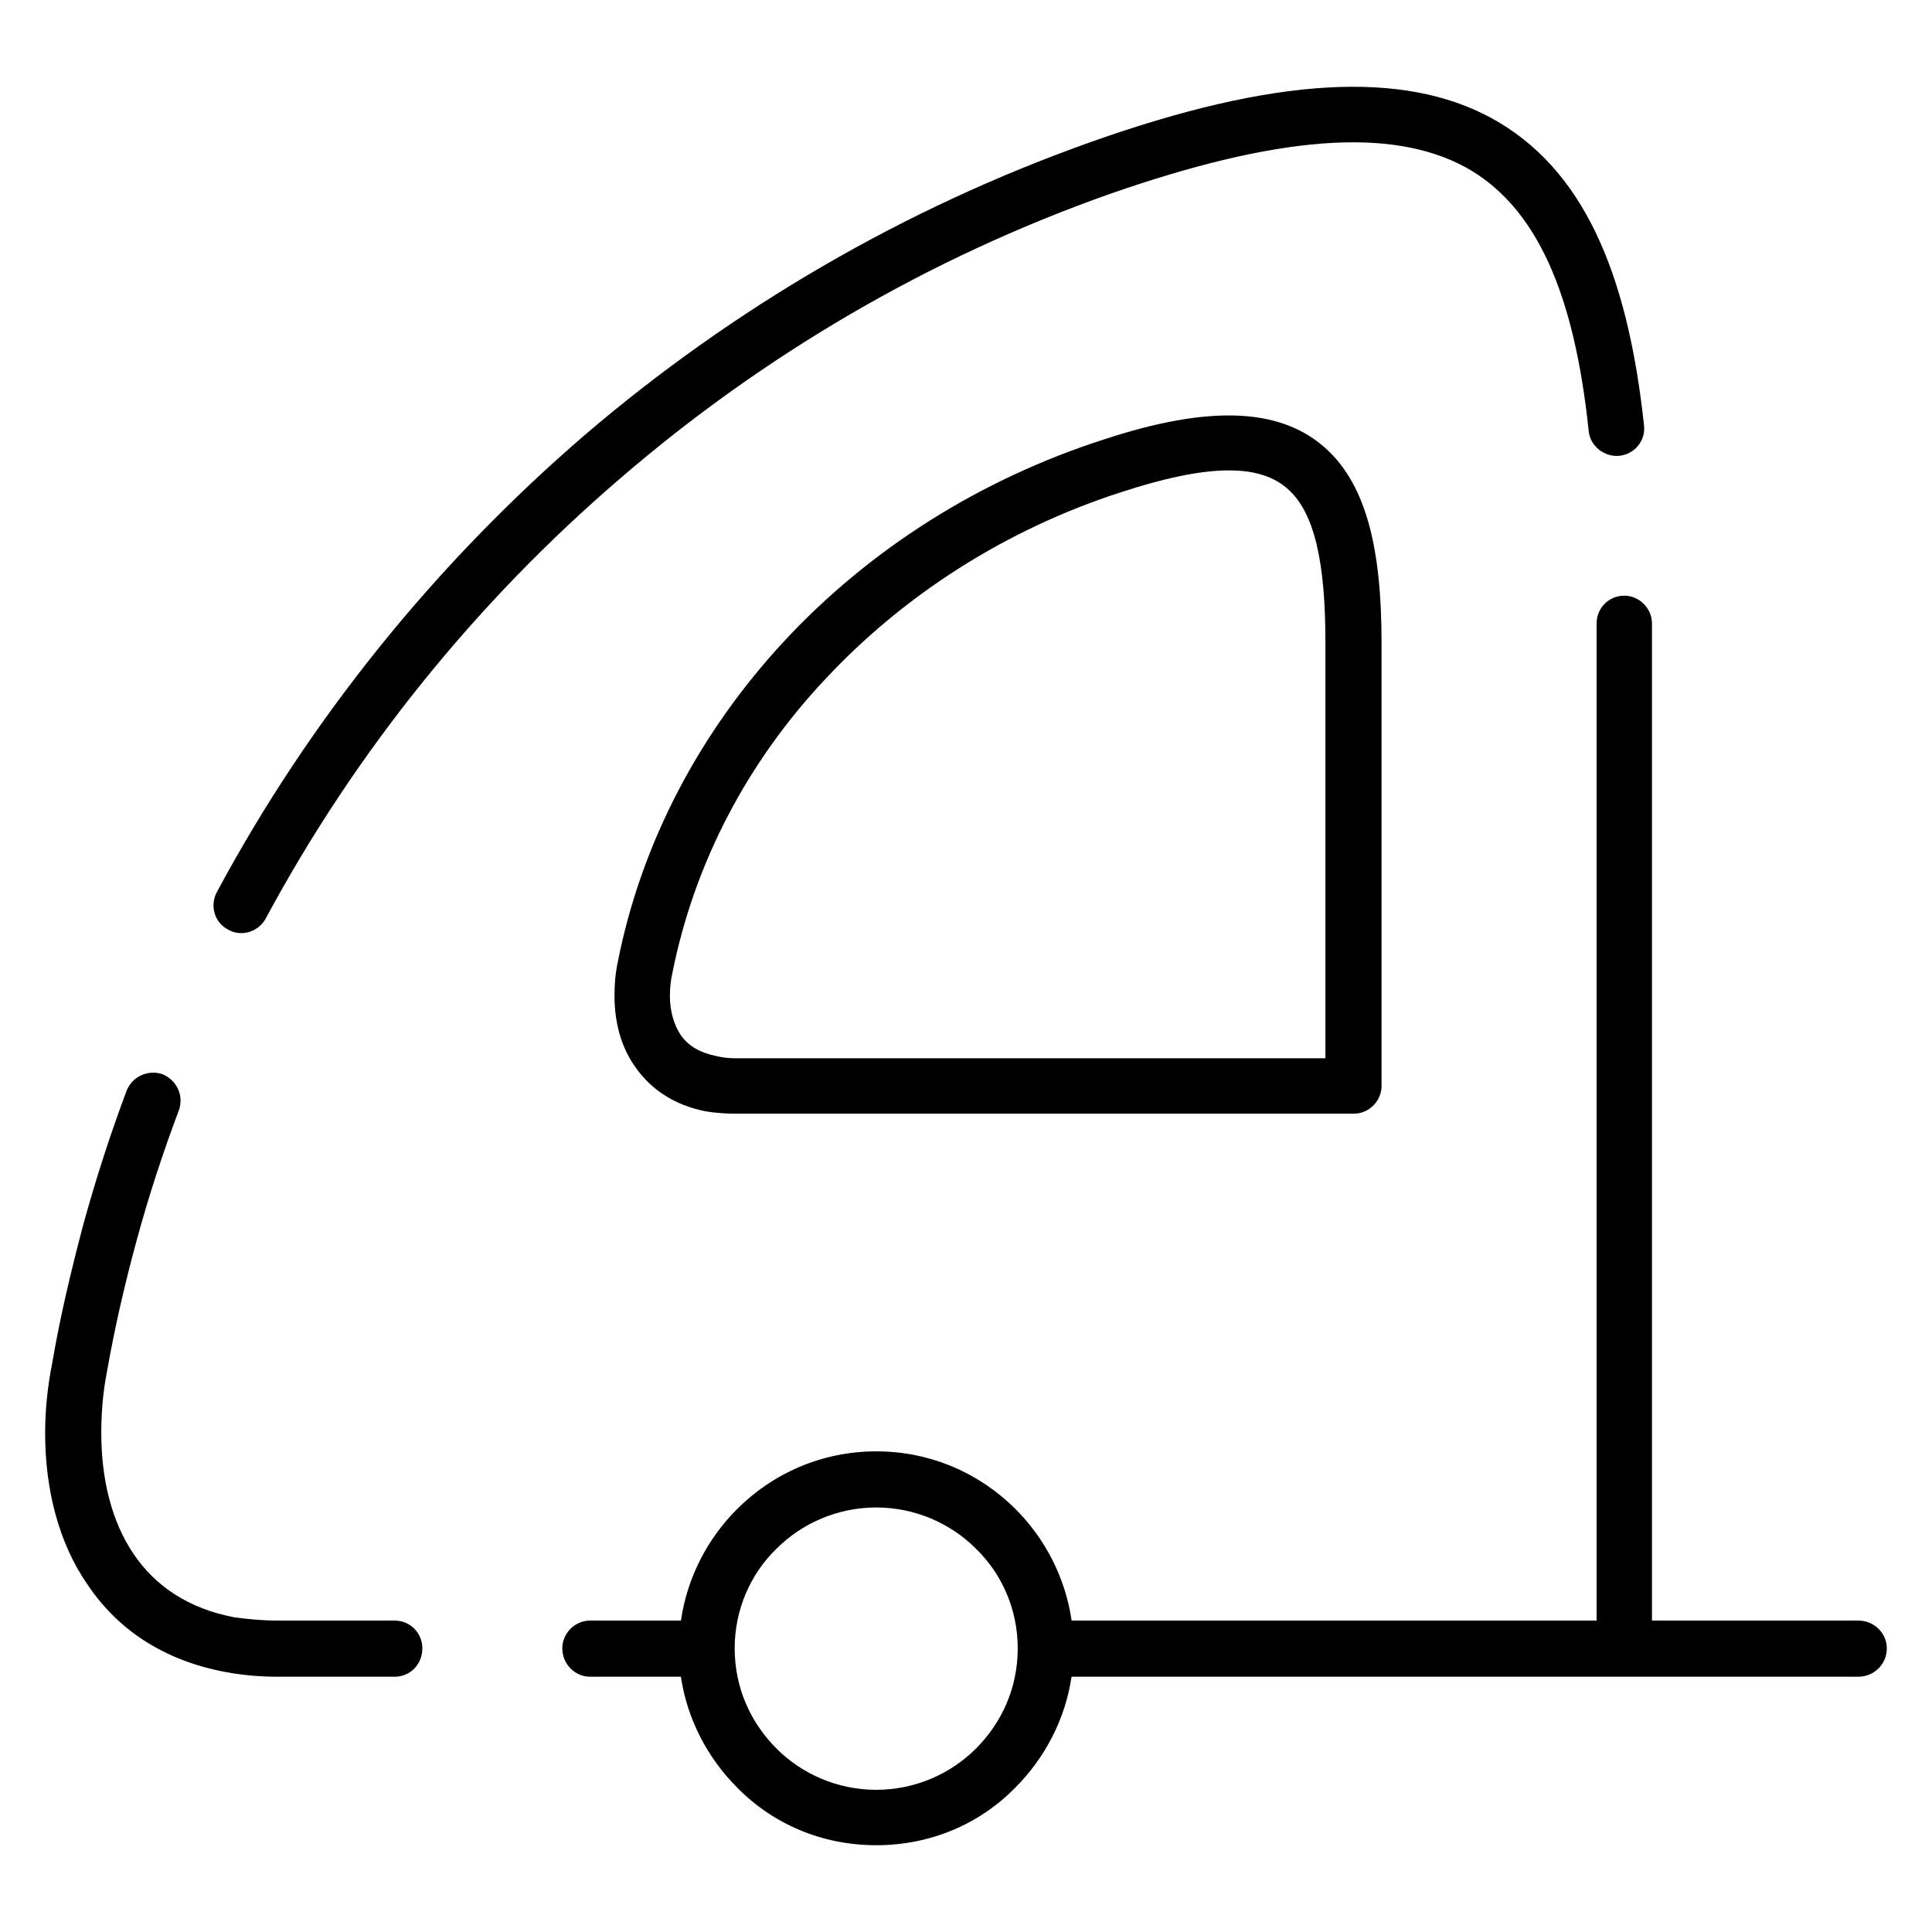 <?xml version="1.0" encoding="UTF-8"?>
<!-- Uploaded to: SVG Repo, www.svgrepo.com, Generator: SVG Repo Mixer Tools -->
<svg fill="#000000" width="800px" height="800px" version="1.1" viewBox="144 144 512 512" xmlns="http://www.w3.org/2000/svg">
 <path d="m177.55 433.06c1.465-3.769 5.66-5.66 9.43-4.41 3.769 1.48 5.863 5.66 4.402 9.652-4.188 11.098-7.965 22.633-11.098 34.156-3.141 11.523-5.871 23.262-7.965 35.203-1.059 5.457-1.477 10.699-1.477 16.145 0 12.156 2.731 23.473 8.605 32.07 5.652 8.367 14.461 14.453 26.812 16.758 3.352 0.426 7.125 0.836 11.32 0.836h31.016c4.18 0 7.336 3.352 7.336 7.344 0 4.18-3.148 7.535-7.336 7.535h-31.016c-4.816 0-9.422-0.426-13.832-1.25-16.766-3.148-28.711-11.523-36.473-23.051-7.754-11.121-11.312-25.379-11.312-40.242 0-6.078 0.629-12.359 1.891-18.656 2.094-12.359 5.031-24.512 8.172-36.457 3.352-12.16 7.133-23.906 11.523-35.633zm122.8 155.29c-3.977 0-7.336-3.352-7.336-7.535 0-3.992 3.363-7.344 7.336-7.344h24.105c1.684-11.539 7.125-21.805 14.887-29.559 9.422-9.422 22.418-15.289 36.887-15.289 14.461 0 27.449 5.863 36.887 15.289 7.746 7.754 13.195 18.02 14.871 29.559h139.13v-264.27c0-3.977 3.141-7.336 7.336-7.336 3.992 0 7.336 3.363 7.336 7.336v264.27h54.695c4.188 0 7.543 3.352 7.543 7.344 0 4.18-3.352 7.535-7.543 7.535h-208.51c-1.676 11.32-7.117 21.586-14.871 29.348-9.43 9.645-22.426 15.305-36.887 15.305-14.469 0-27.457-5.668-36.887-15.305-7.754-7.754-13.203-18.02-14.887-29.348zm49.457-33.953c-6.918 6.699-11.109 16.145-11.109 26.41 0 10.461 4.188 19.688 11.109 26.609 6.707 6.707 16.129 10.902 26.402 10.902 10.266 0 19.695-4.195 26.402-10.902 6.918-6.918 11.098-16.145 11.098-26.609 0-10.273-4.18-19.719-11.098-26.41-6.707-6.707-16.137-10.902-26.402-10.902-10.27 0-19.695 4.207-26.402 10.902zm229.89-297.58c0.418 3.984-2.512 7.543-6.496 7.965-3.992 0.426-7.754-2.512-8.172-6.488-3.769-36.055-13.625-59.527-32.691-69.996-19.695-10.691-49.871-8.383-94.301 7.125-47.996 16.965-91.789 42.746-129.51 75.227-38.141 32.691-70.203 72.305-94.086 116.73-1.891 3.566-6.504 5.039-10.059 2.938-3.559-1.891-4.809-6.289-2.938-9.855 24.742-46.098 58.055-87.176 97.457-121.12 39.188-33.535 84.664-60.148 134.32-77.754 48.414-17.184 82.57-19.074 106.04-6.289 24.094 13.207 36.035 40.445 40.434 81.52zm-240.57 167.64h156.12v-110.22c0-20.75-2.723-34.793-10.477-41.078-7.543-6.289-21.16-6.078-43.586 1.25-30.598 9.848-57.625 27.246-78.375 49.461-20.539 21.797-34.785 48.617-40.66 78.16-0.418 1.891-0.621 3.992-0.621 5.871 0 3.977 1.047 7.754 2.93 10.477 1.883 2.723 5.039 4.613 9.219 5.449 1.664 0.43 3.352 0.633 5.445 0.633zm163.67 14.68h-163.67c-2.93 0-5.652-0.211-8.172-0.629-8.375-1.684-14.461-5.871-18.438-11.531-3.992-5.449-5.668-12.148-5.668-19.066 0-2.938 0.211-5.871 0.836-8.801 6.289-32.055 22.012-61.402 44.219-85.293 22.426-24.105 51.555-42.754 84.875-53.434 27.441-9.012 45.688-8.172 57.418 1.465 11.73 9.645 15.926 27.047 15.926 52.395v117.57c0.008 3.965-3.356 7.324-7.328 7.324z"/>
</svg>